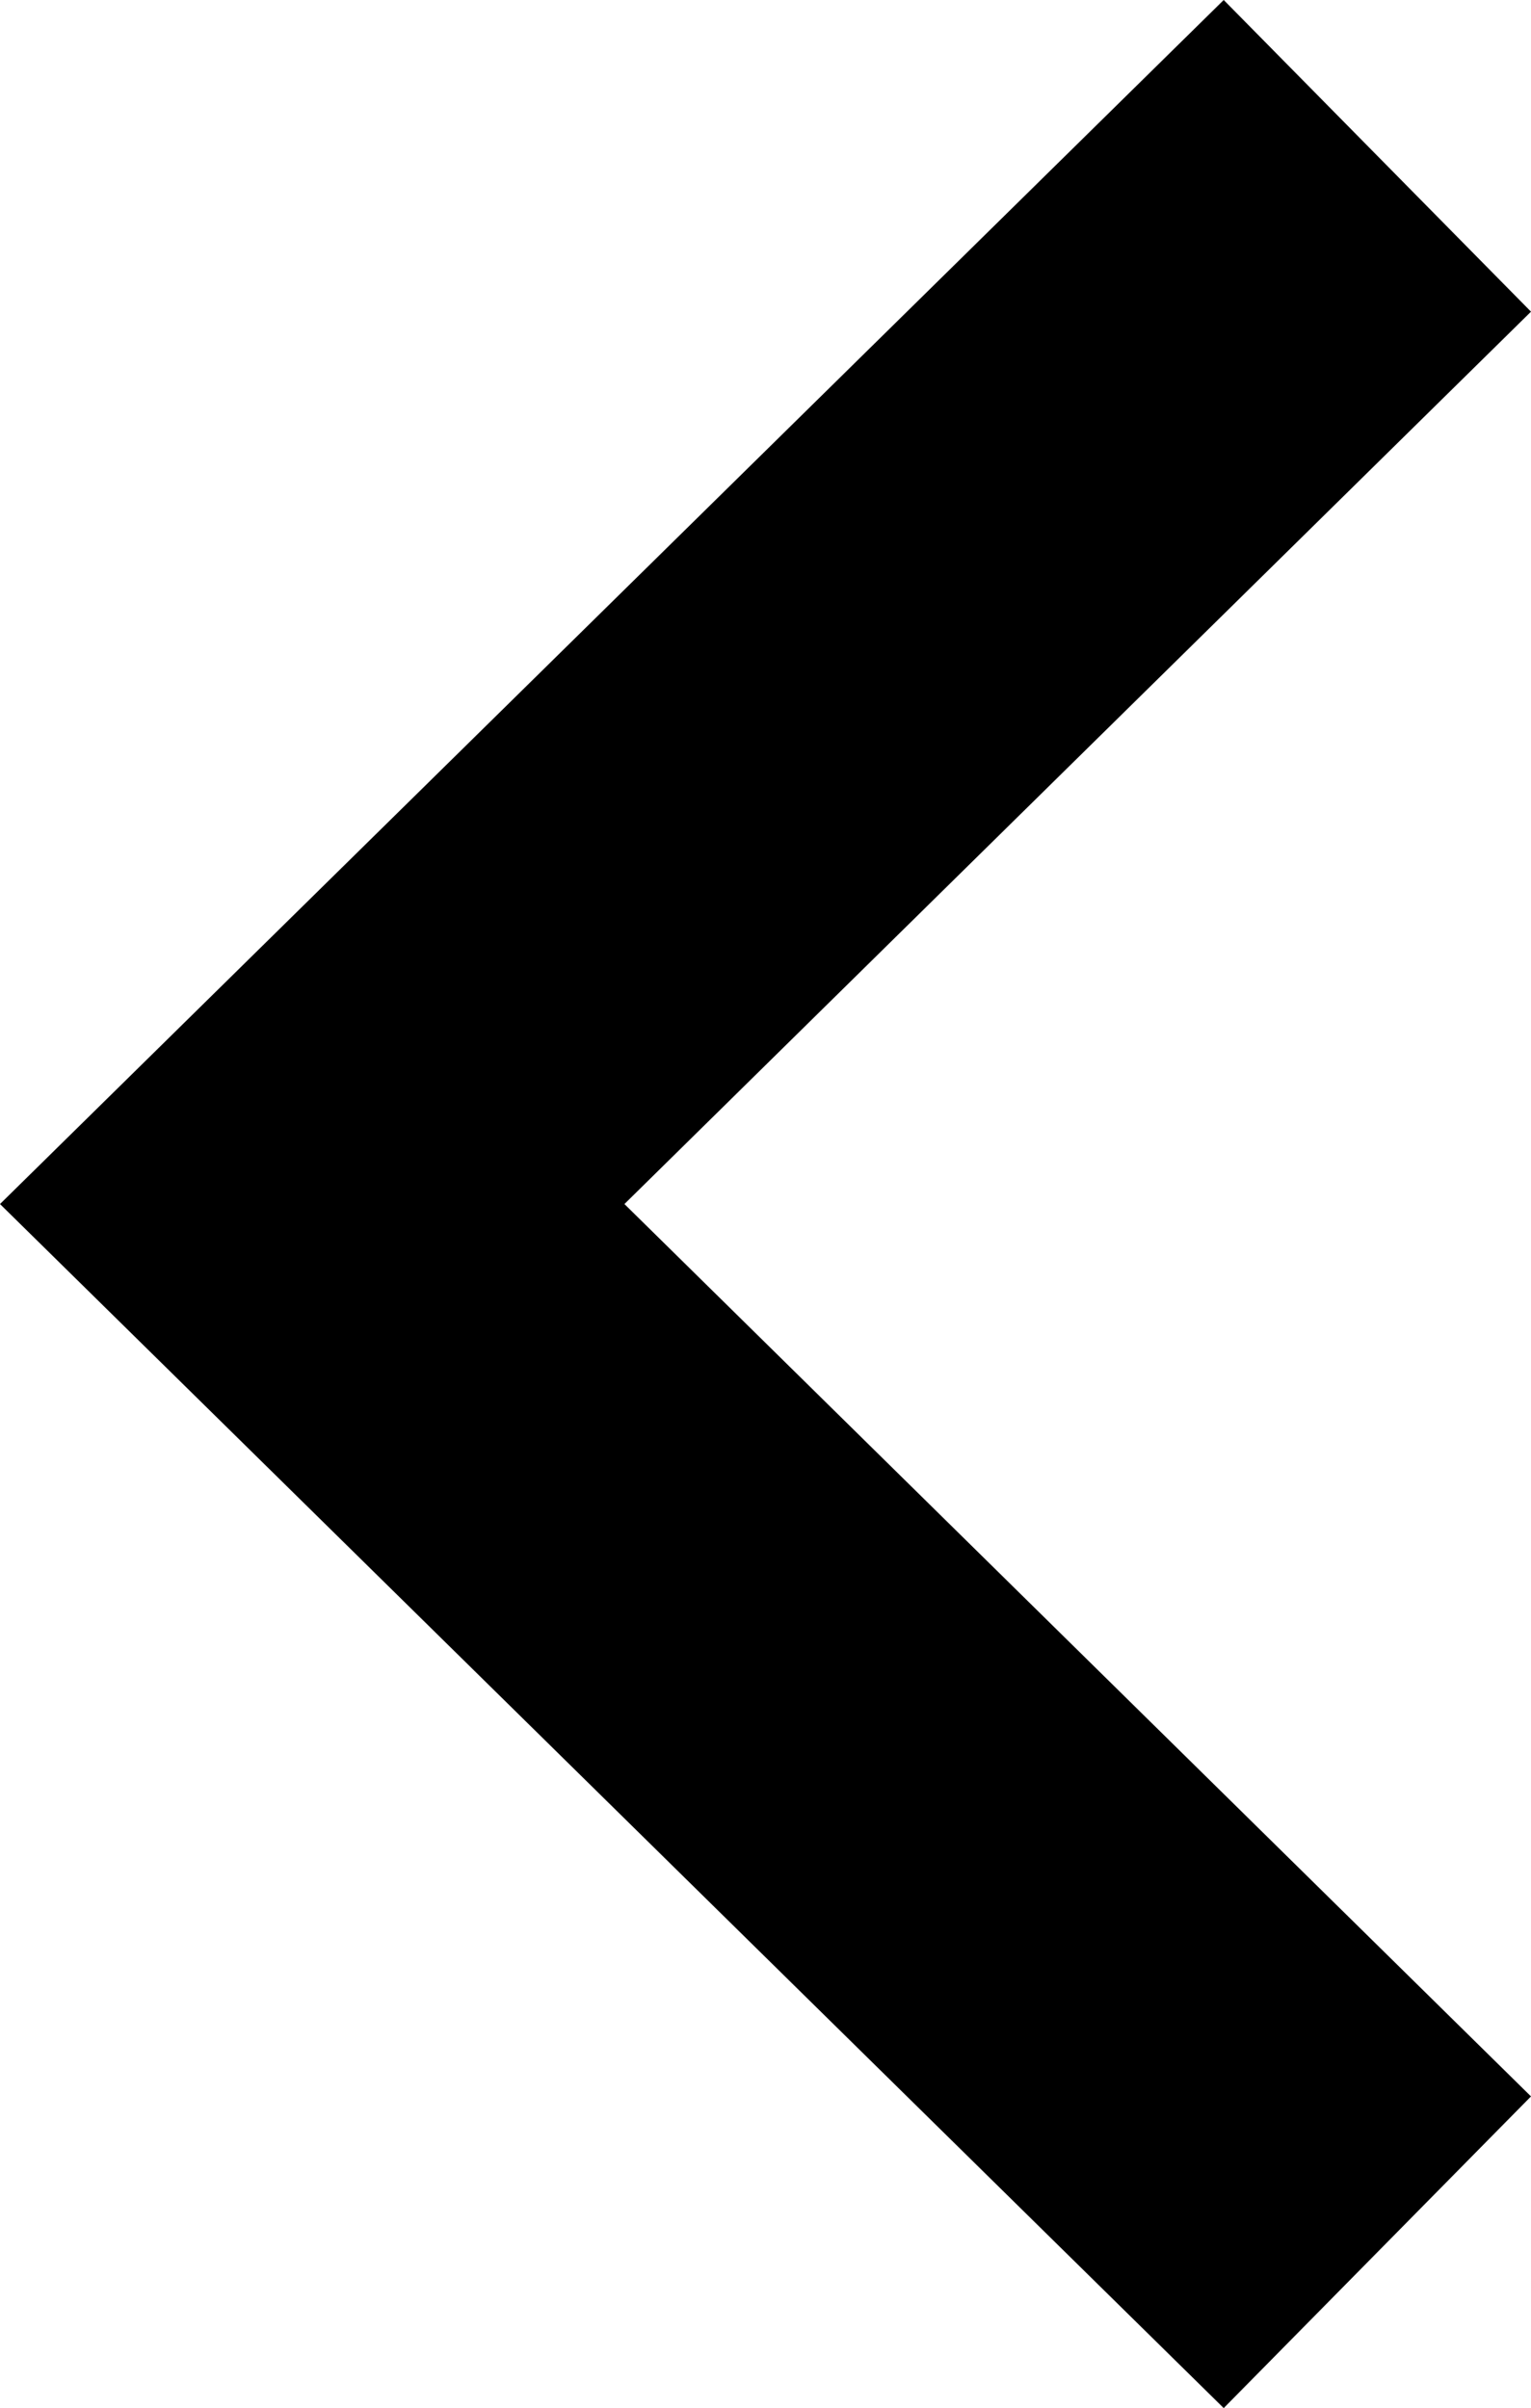 <svg xmlns="http://www.w3.org/2000/svg" viewBox="0 0 14 22.02"><title>arrow-prev</title><g id="レイヤー_2" data-name="レイヤー 2"><g id="content"><polygon points="11.19 22.02 0 11.01 11.19 0 14 2.85 5.71 11.01 14 19.17 11.19 22.02"/></g></g></svg>
